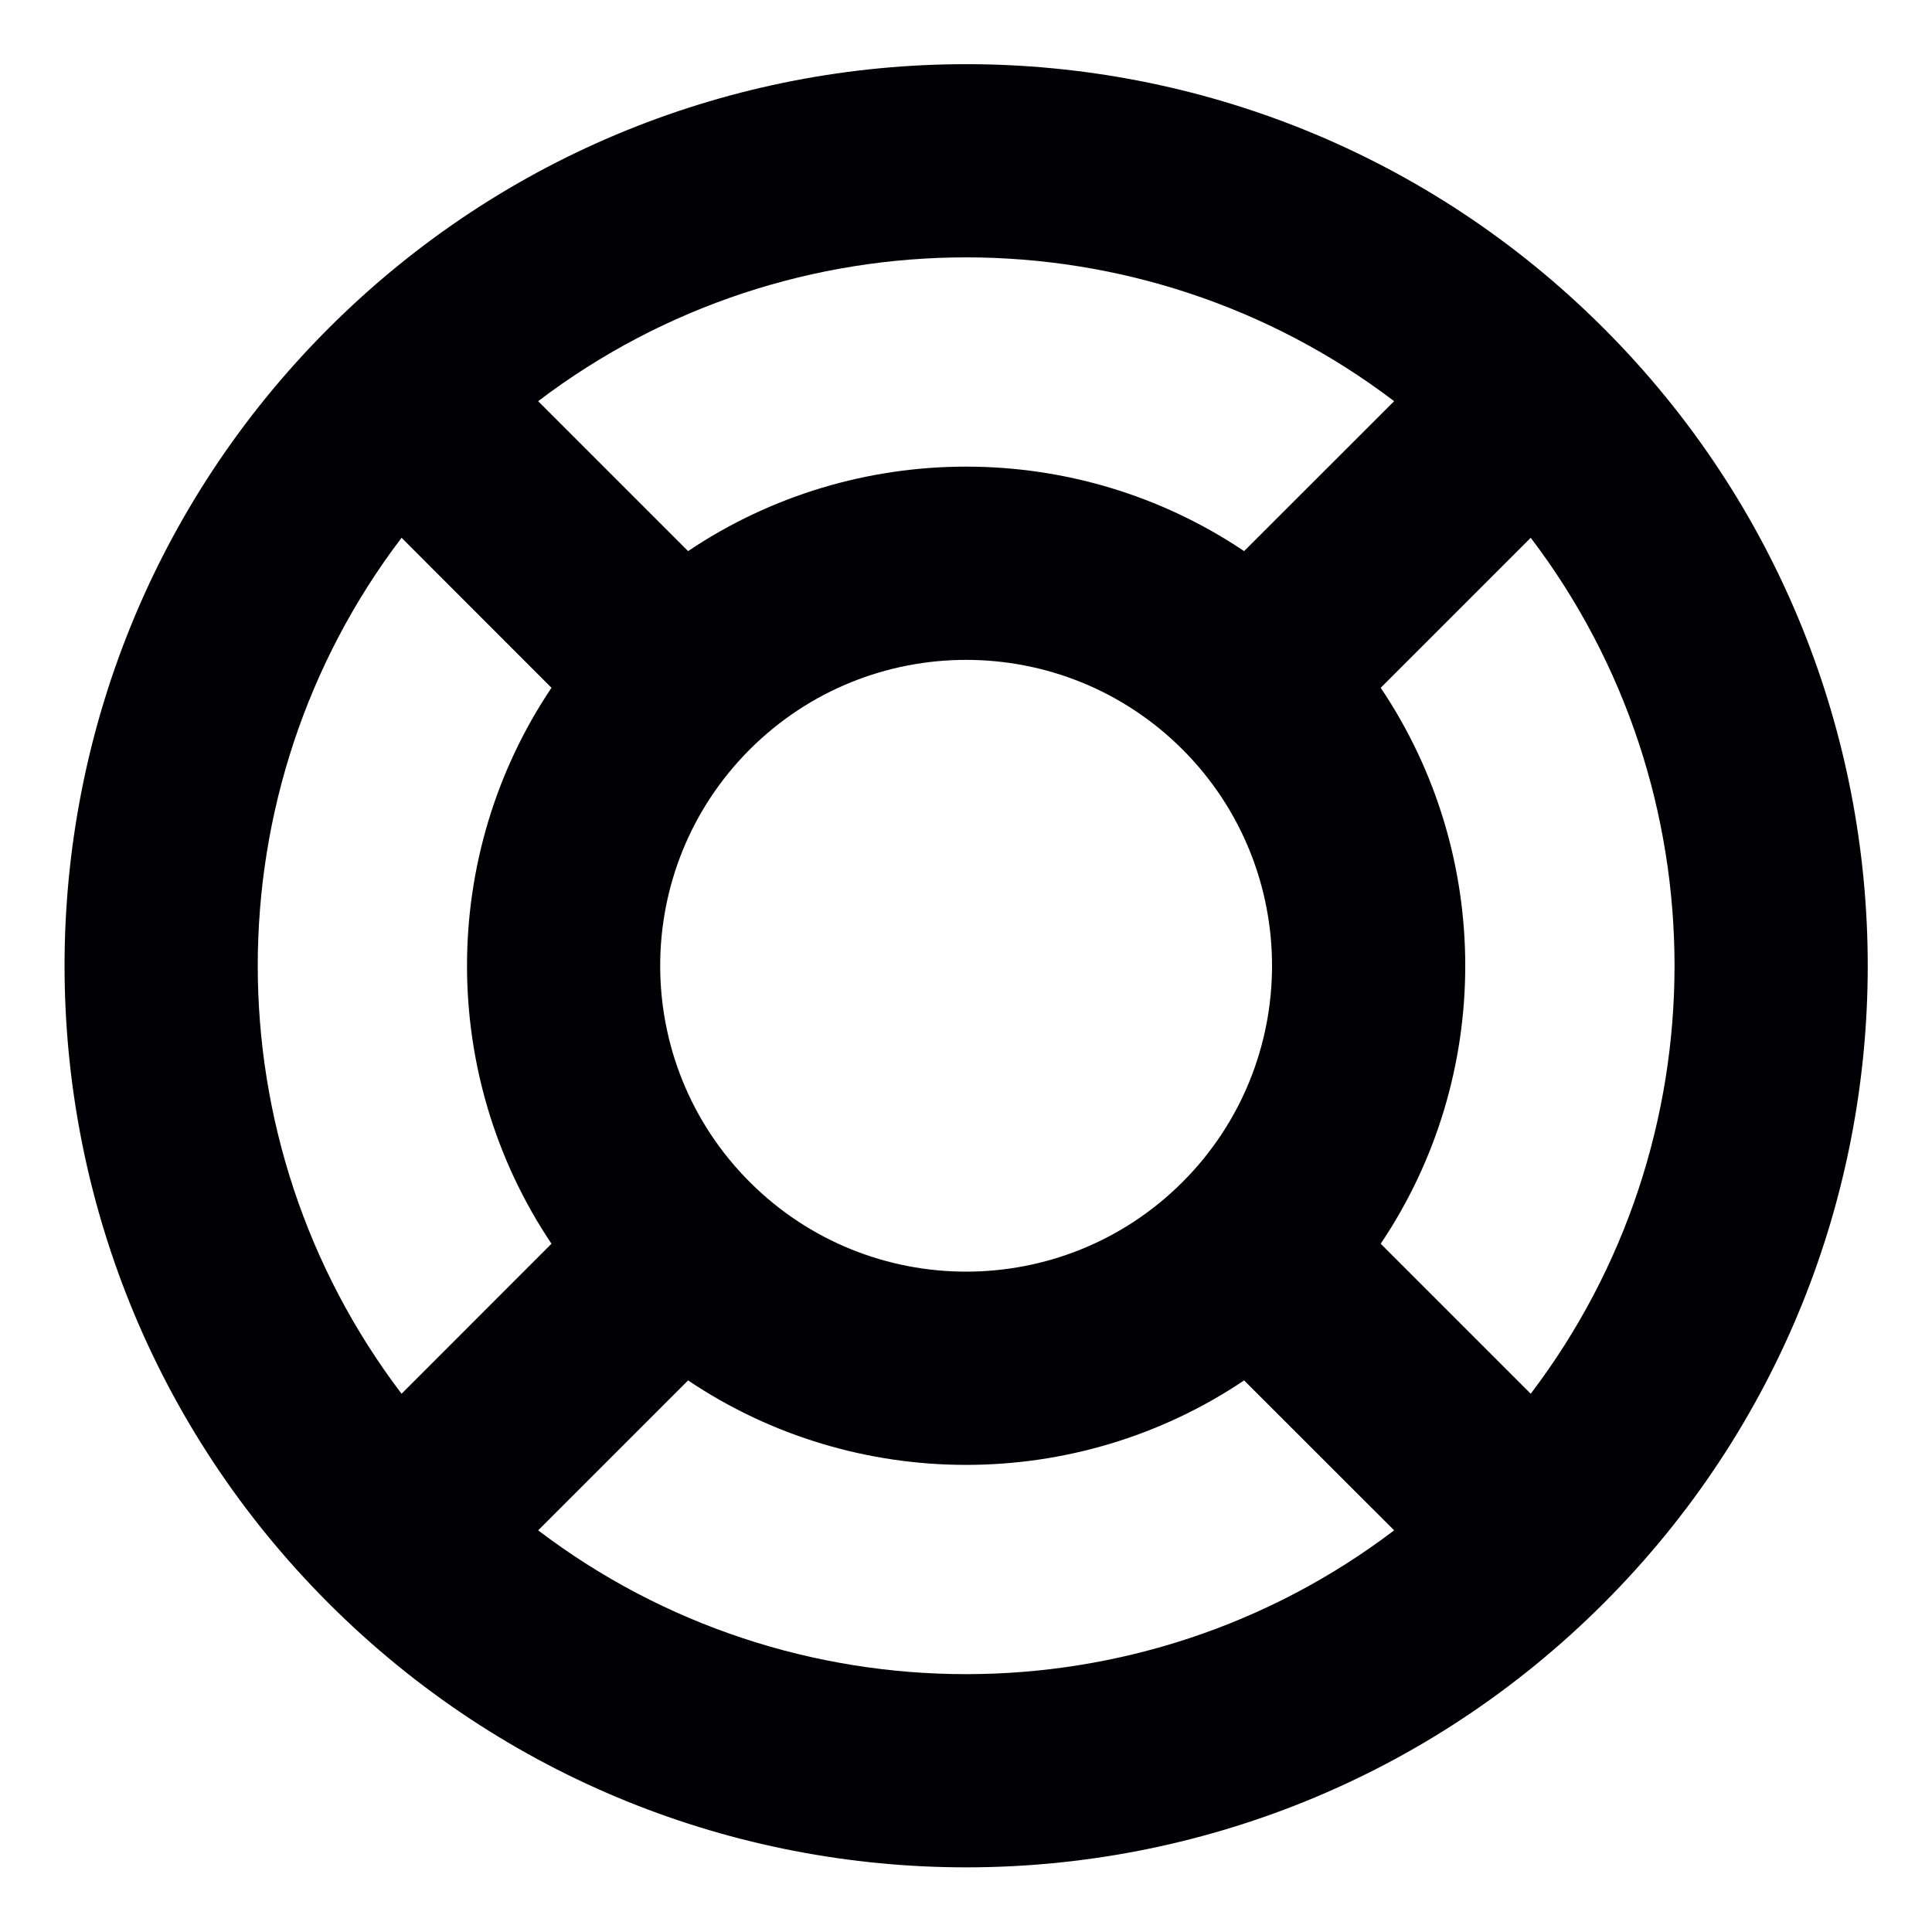 <svg width="20" height="20" viewBox="0 0 20 20" fill="none" xmlns="http://www.w3.org/2000/svg">
<g id="icon / lifebuoy" clip-path="url(#clip0_7277_199039)">
<path id="icon" fill-rule="evenodd" clip-rule="evenodd" d="M7.123 5.705L5.571 4.153C8.182 2.168 11.82 2.168 14.432 4.153L12.879 5.705C11.144 4.539 8.858 4.539 7.123 5.705ZM14.293 7.12L15.846 5.567C17.831 8.178 17.831 11.816 15.846 14.428L14.293 12.875C15.46 11.14 15.46 8.854 14.293 7.12ZM12.879 14.29L14.432 15.842C11.82 17.827 8.182 17.827 5.571 15.842L7.123 14.29C8.858 15.456 11.144 15.456 12.879 14.29ZM5.709 12.875L4.157 14.428C2.172 11.816 2.172 8.178 4.157 5.567L5.709 7.12C4.543 8.854 4.543 11.14 5.709 12.875ZM16.601 3.398C12.956 -0.247 7.047 -0.247 3.402 3.398C-0.243 7.043 -0.243 12.952 3.402 16.597C7.047 20.242 12.956 20.242 16.601 16.597C20.246 12.952 20.246 7.043 16.601 3.398ZM7.762 7.758C8.999 6.522 11.004 6.522 12.241 7.758C13.477 8.995 13.477 11 12.241 12.237C11.004 13.473 8.999 13.473 7.762 12.237C6.525 11 6.525 8.995 7.762 7.758Z" fill="#010005"/>
</g>
<defs>
<clipPath id="clip0_7277_199039">
<rect width="20" height="20" fill="white"/>
</clipPath>
</defs>
</svg>
